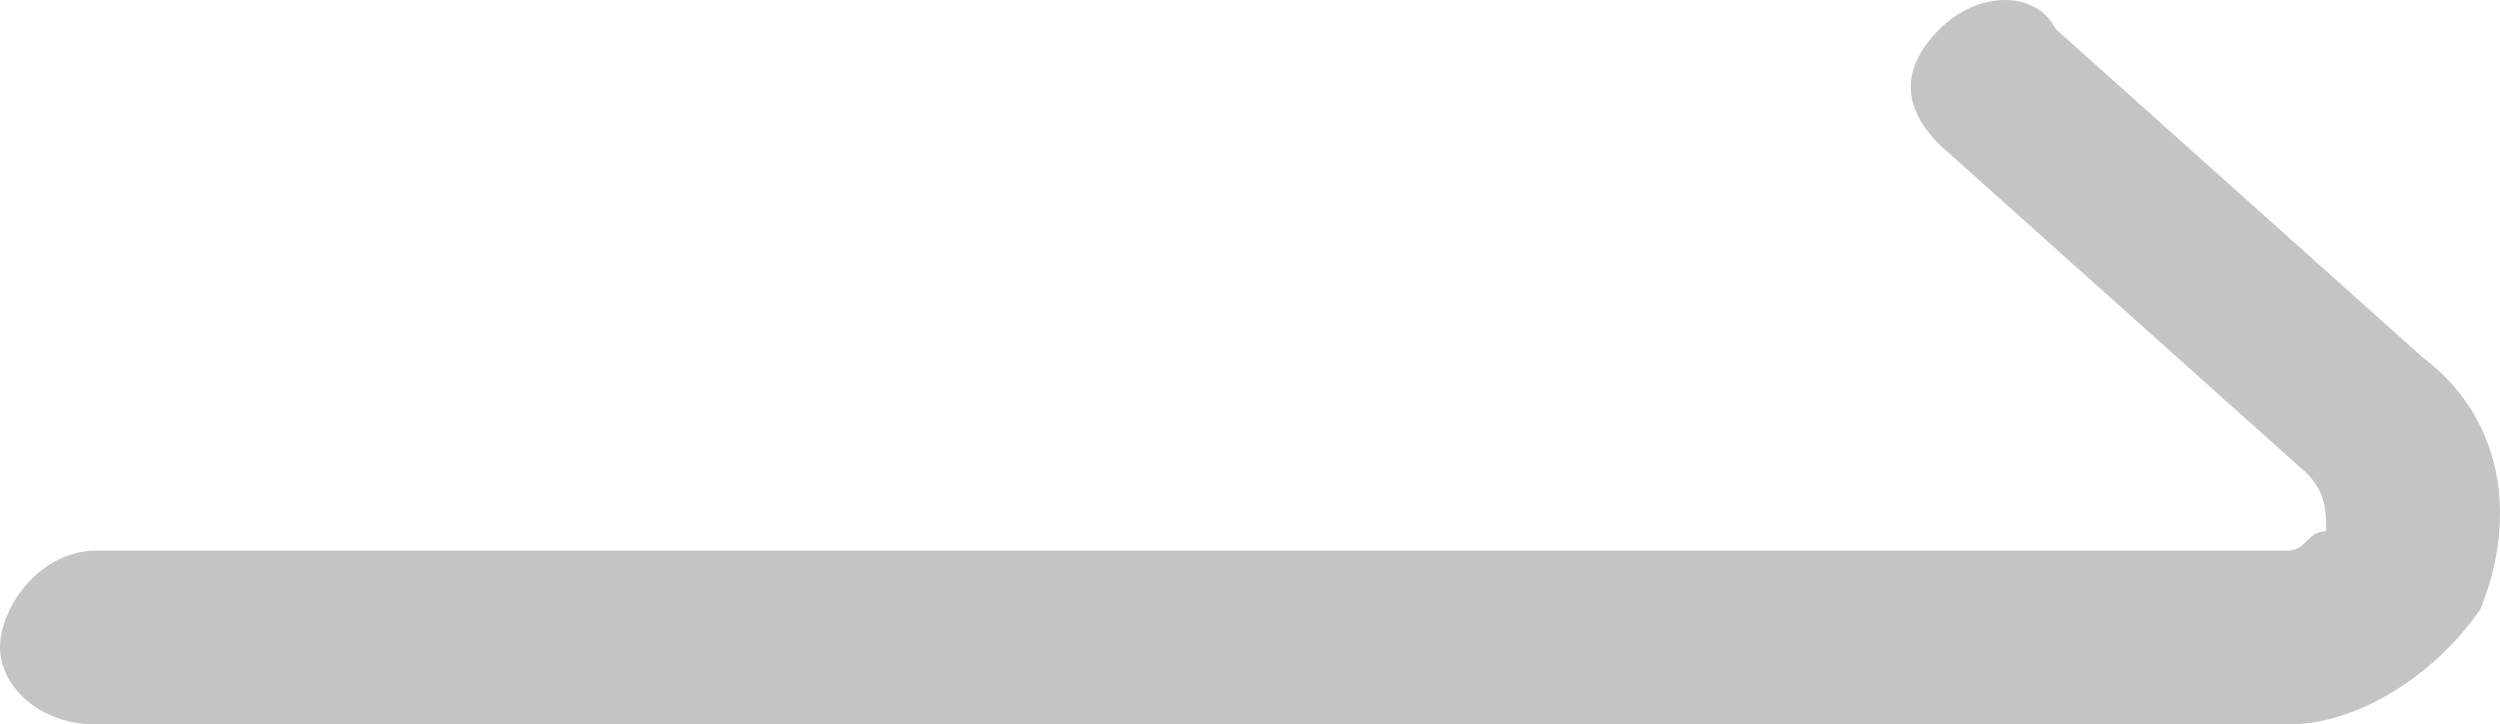 <?xml version="1.0" encoding="UTF-8"?><svg id="_圖層_1" xmlns="http://www.w3.org/2000/svg" viewBox="0 0 12.94 3.75"><defs><style>.cls-1{fill:#c4c4c4;}</style></defs><path class="cls-1" d="m11.84,3.75H.5c-.3,0-.5-.2-.5-.4s.2-.5.5-.5h11.34c.1,0,.1-.1.2-.1,0-.1,0-.2-.1-.3l-1.9-1.7c-.2-.2-.2-.4,0-.6s.5-.2.6,0l1.9,1.7c.4.3.5.8.3,1.3-.2.3-.6.6-1,.6Z"/></svg>